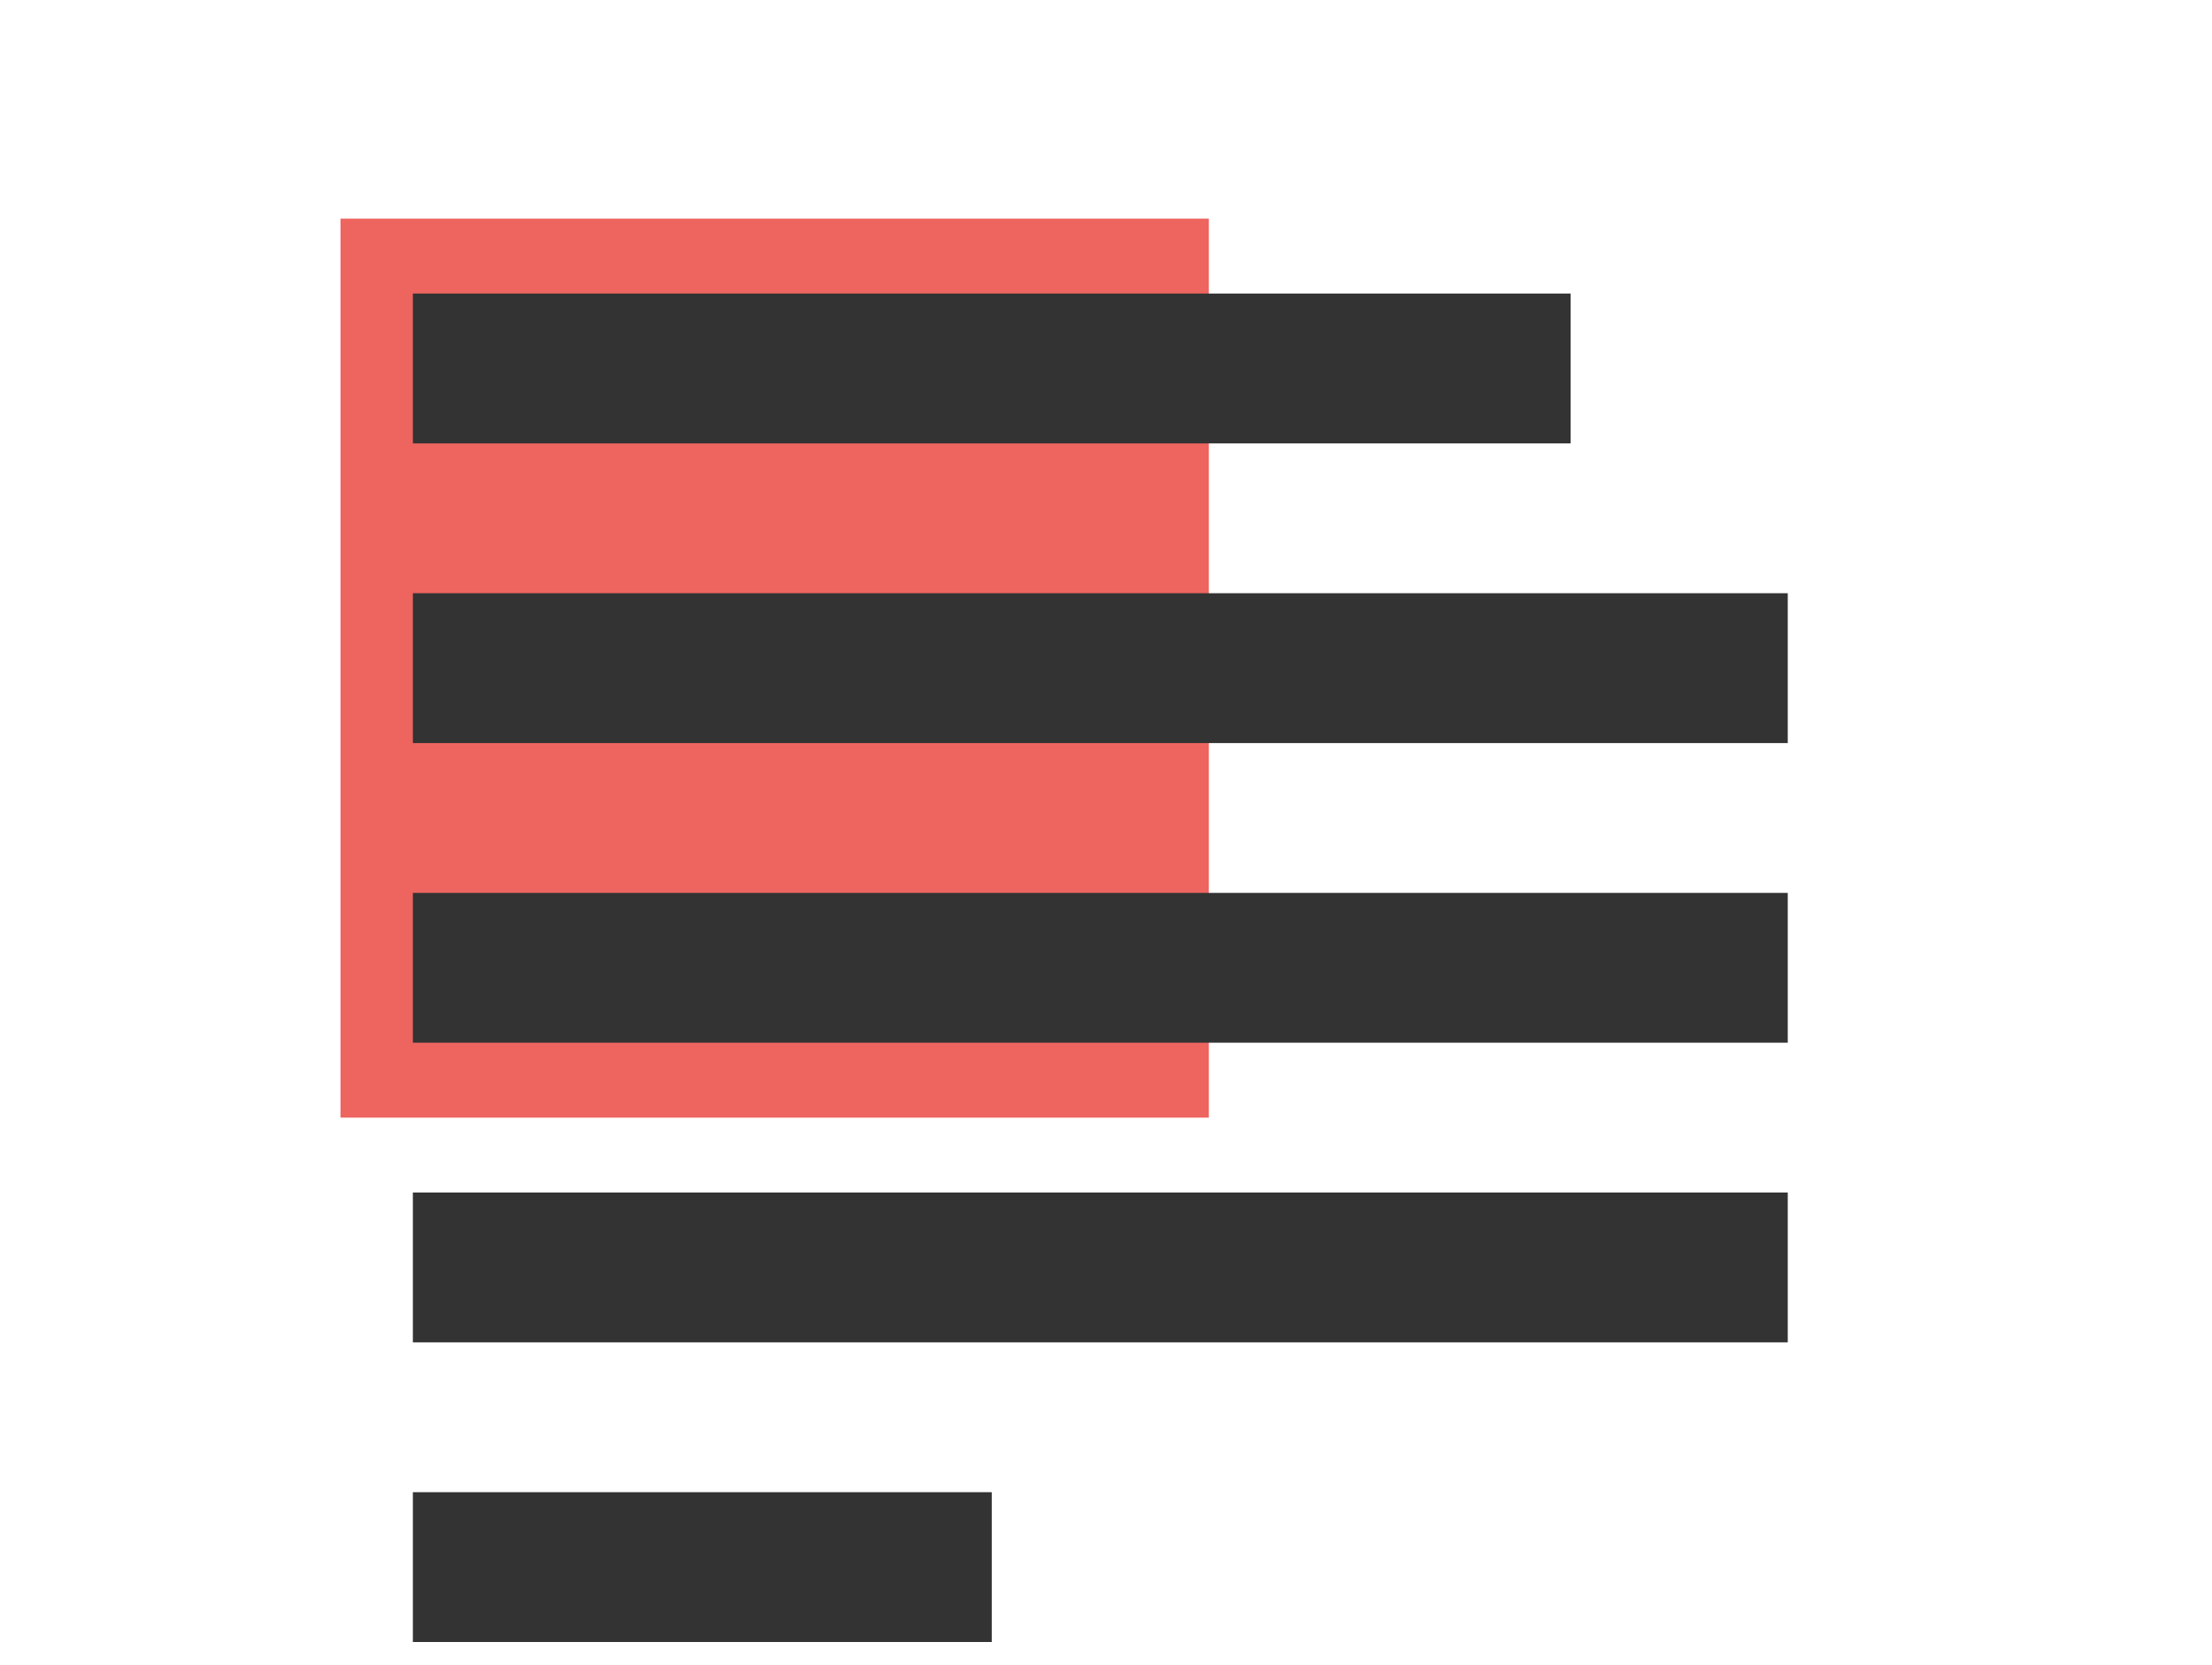 <?xml version="1.0" encoding="UTF-8"?>
<svg width="85" height="64" fill="none" xmlns="http://www.w3.org/2000/svg">
  <path d="M46.452 8.403H13.084v34.549h33.368V8.403z" fill="#EE6560"/>
  <path d="M60.356 11.282H15.865v5.759h44.49v-5.759zm8.342 23.033H15.865v5.758h52.833v-5.758zm0-11.516H15.865v5.758h52.833v-5.758zm0 23.031H15.865v5.759h52.833v-5.758zM38.11 57.347H15.865v5.758H38.11v-5.758z" fill="#333"/>
</svg>
